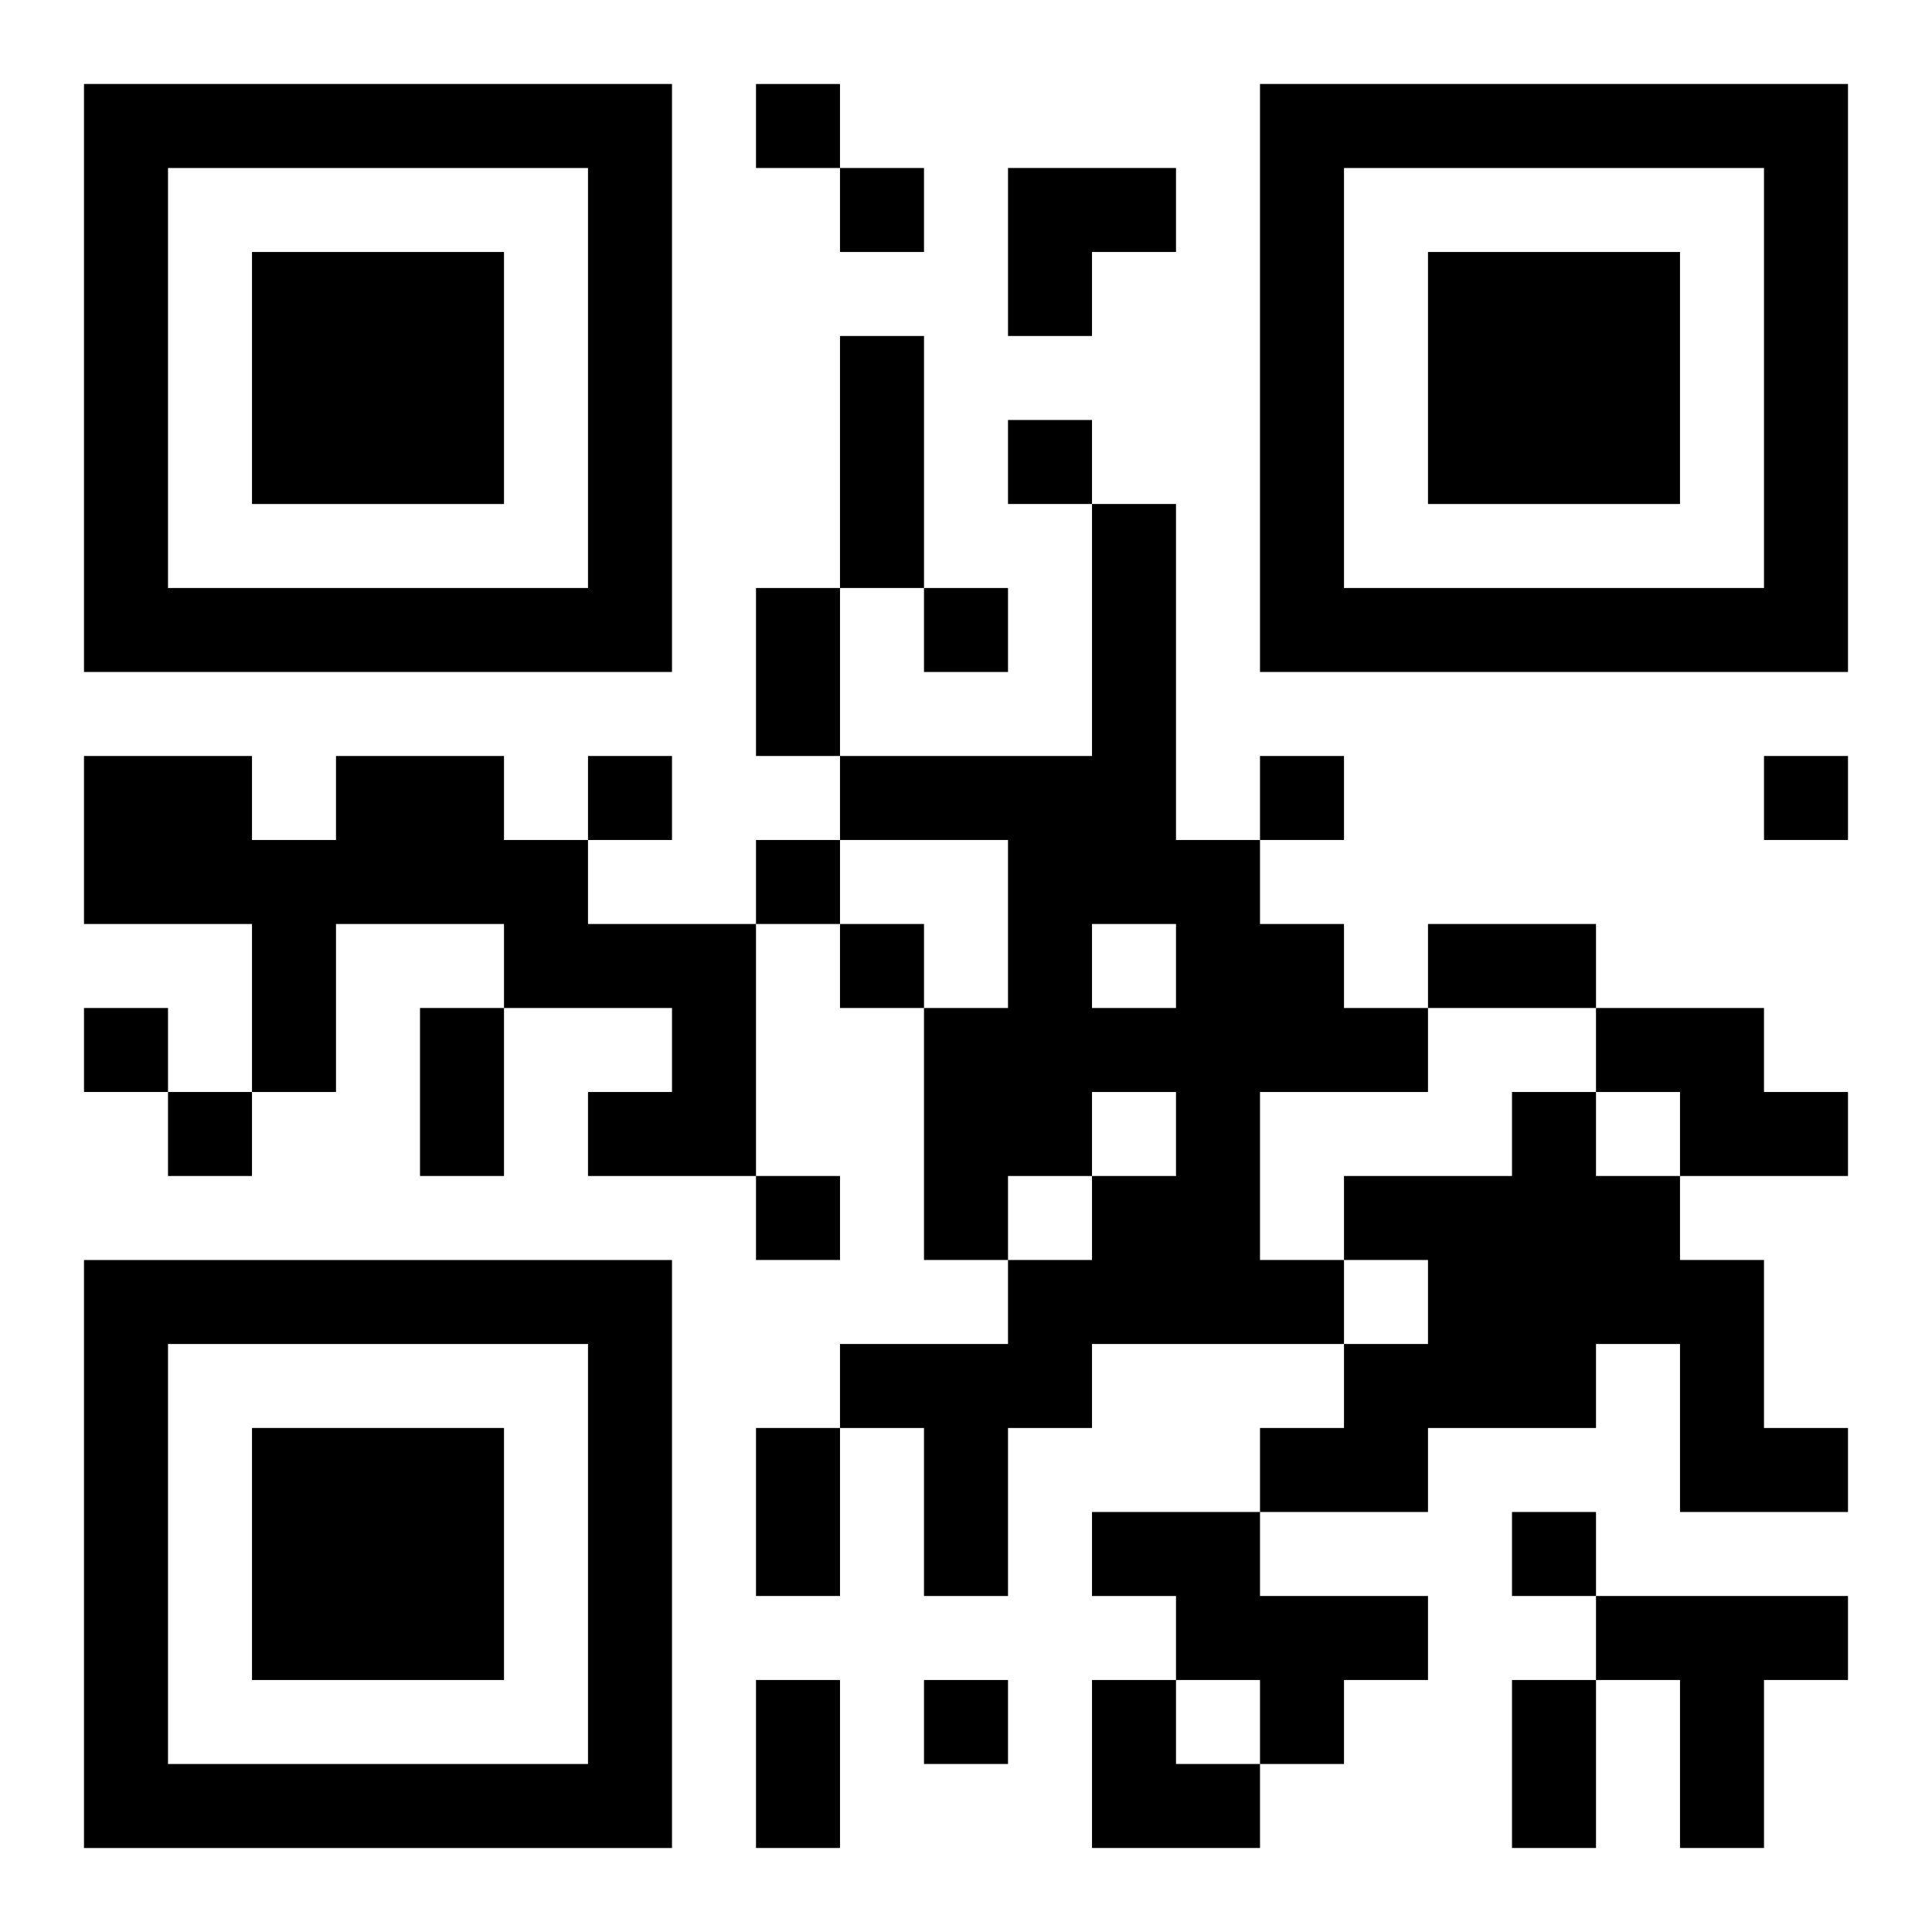 <?xml version="1.0" encoding="UTF-8"?>
<svg width="250" height="250" baseProfile="full" version="1.1" viewBox="-1 -1 23 23" xmlns="http://www.w3.org/2000/svg" xmlns:xlink="http://www.w3.org/1999/xlink"><symbol id="a"><path d="m0 7v7h7v-7h-7zm1 1h5v5h-5v-5zm1 1v3h3v-3h-3z"/></symbol><use y="-7" xlink:href="#a"/><use y="7" xlink:href="#a"/><use x="14" y="-7" xlink:href="#a"/><path d="m12 5h1v4h1v1h1v1h1v1h-2v2h1v1h-3v1h-1v2h-1v-2h-1v-1h2v-1h1v-1h1v-1h-1v1h-1v1h-1v-3h1v-2h-2v-1h3v-3m0 5v1h1v-1h-1m-9-2h2v1h1v1h2v3h-2v-1h1v-1h-2v-1h-2v2h-1v-2h-2v-2h2v1h1v-1m15 3h2v1h1v1h-2v-1h-1v-1m-1 1h1v1h1v1h1v2h1v1h-2v-2h-1v1h-2v1h-2v-1h1v-1h1v-1h-1v-1h2v-1m-5 5h2v1h2v1h-1v1h-1v-1h-1v-1h-1v-1m6 1h3v1h-1v2h-1v-2h-1v-1m-10-18v1h1v-1h-1m1 1v1h1v-1h-1m2 3v1h1v-1h-1m-1 2v1h1v-1h-1m-4 2v1h1v-1h-1m8 0v1h1v-1h-1m6 0v1h1v-1h-1m-12 1v1h1v-1h-1m1 1v1h1v-1h-1m-9 1v1h1v-1h-1m1 1v1h1v-1h-1m7 1v1h1v-1h-1m9 4v1h1v-1h-1m-7 2v1h1v-1h-1m-1-16h1v3h-1v-3m-1 3h1v2h-1v-2m8 4h2v1h-2v-1m-12 1h1v2h-1v-2m4 5h1v2h-1v-2m0 3h1v2h-1v-2m9 0h1v2h-1v-2m-6-18h2v1h-1v1h-1zm1 18h1v1h1v1h-2z"/></svg>
